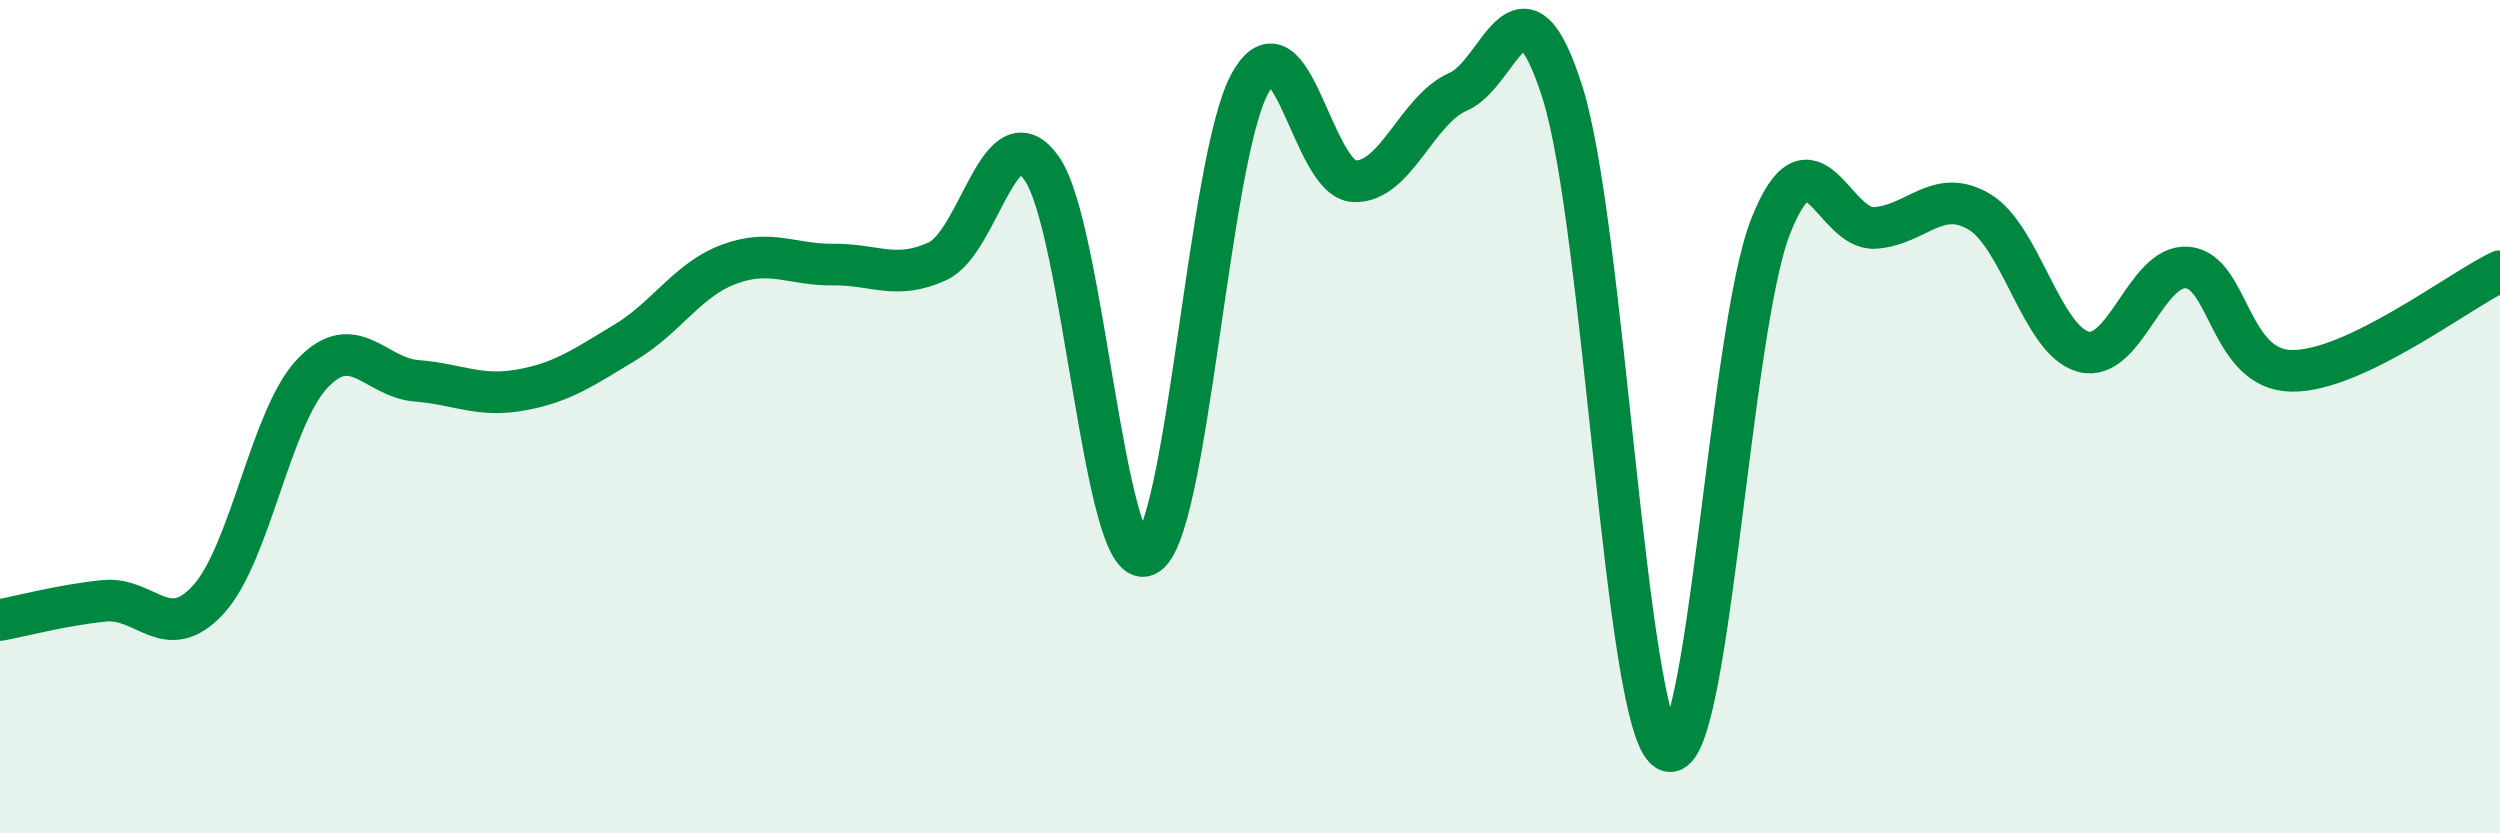 
    <svg width="60" height="20" viewBox="0 0 60 20" xmlns="http://www.w3.org/2000/svg">
      <path
        d="M 0,14.88 C 0.5,14.79 1.5,14.52 2.5,14.42 C 3.5,14.32 4,15.48 5,14.39 C 6,13.3 6.5,10.01 7.5,8.96 C 8.5,7.91 9,9.06 10,9.14 C 11,9.22 11.5,9.54 12.5,9.36 C 13.5,9.18 14,8.82 15,8.22 C 16,7.62 16.5,6.71 17.5,6.34 C 18.5,5.97 19,6.36 20,6.35 C 21,6.34 21.5,6.73 22.5,6.27 C 23.5,5.81 24,2.63 25,4.04 C 26,5.45 26.5,13.74 27.5,13.33 C 28.5,12.92 29,3.8 30,2 C 31,0.2 31.5,4.31 32.5,4.35 C 33.5,4.39 34,2.63 35,2.2 C 36,1.77 36.5,-0.94 37.5,2.22 C 38.5,5.38 39,17.36 40,18 C 41,18.64 41.5,7.93 42.5,5.42 C 43.5,2.91 44,5.54 45,5.47 C 46,5.4 46.5,4.49 47.5,5.08 C 48.5,5.67 49,8.17 50,8.44 C 51,8.71 51.5,6.33 52.5,6.42 C 53.5,6.51 53.5,8.88 55,8.9 C 56.5,8.92 59,6.99 60,6.51L60 20L0 20Z"
        fill="#008740"
        opacity="0.1"
        stroke-linecap="round"
        stroke-linejoin="round"
      />
      <path
        d="M 0,14.88 C 0.5,14.79 1.5,14.52 2.5,14.42 C 3.5,14.32 4,15.48 5,14.39 C 6,13.3 6.5,10.01 7.5,8.96 C 8.5,7.91 9,9.06 10,9.14 C 11,9.22 11.5,9.54 12.5,9.36 C 13.5,9.18 14,8.82 15,8.22 C 16,7.62 16.5,6.71 17.5,6.34 C 18.5,5.97 19,6.36 20,6.35 C 21,6.34 21.5,6.73 22.5,6.27 C 23.5,5.81 24,2.63 25,4.04 C 26,5.45 26.5,13.74 27.5,13.33 C 28.5,12.92 29,3.8 30,2 C 31,0.2 31.5,4.31 32.5,4.35 C 33.5,4.39 34,2.63 35,2.2 C 36,1.77 36.5,-0.94 37.5,2.22 C 38.5,5.38 39,17.36 40,18 C 41,18.64 41.5,7.93 42.5,5.42 C 43.5,2.91 44,5.54 45,5.47 C 46,5.4 46.5,4.49 47.5,5.08 C 48.5,5.67 49,8.17 50,8.44 C 51,8.71 51.5,6.33 52.5,6.42 C 53.5,6.51 53.5,8.88 55,8.9 C 56.5,8.92 59,6.99 60,6.51"
        stroke="#008740"
        stroke-width="1"
        fill="none"
        stroke-linecap="round"
        stroke-linejoin="round"
      />
    </svg>
  